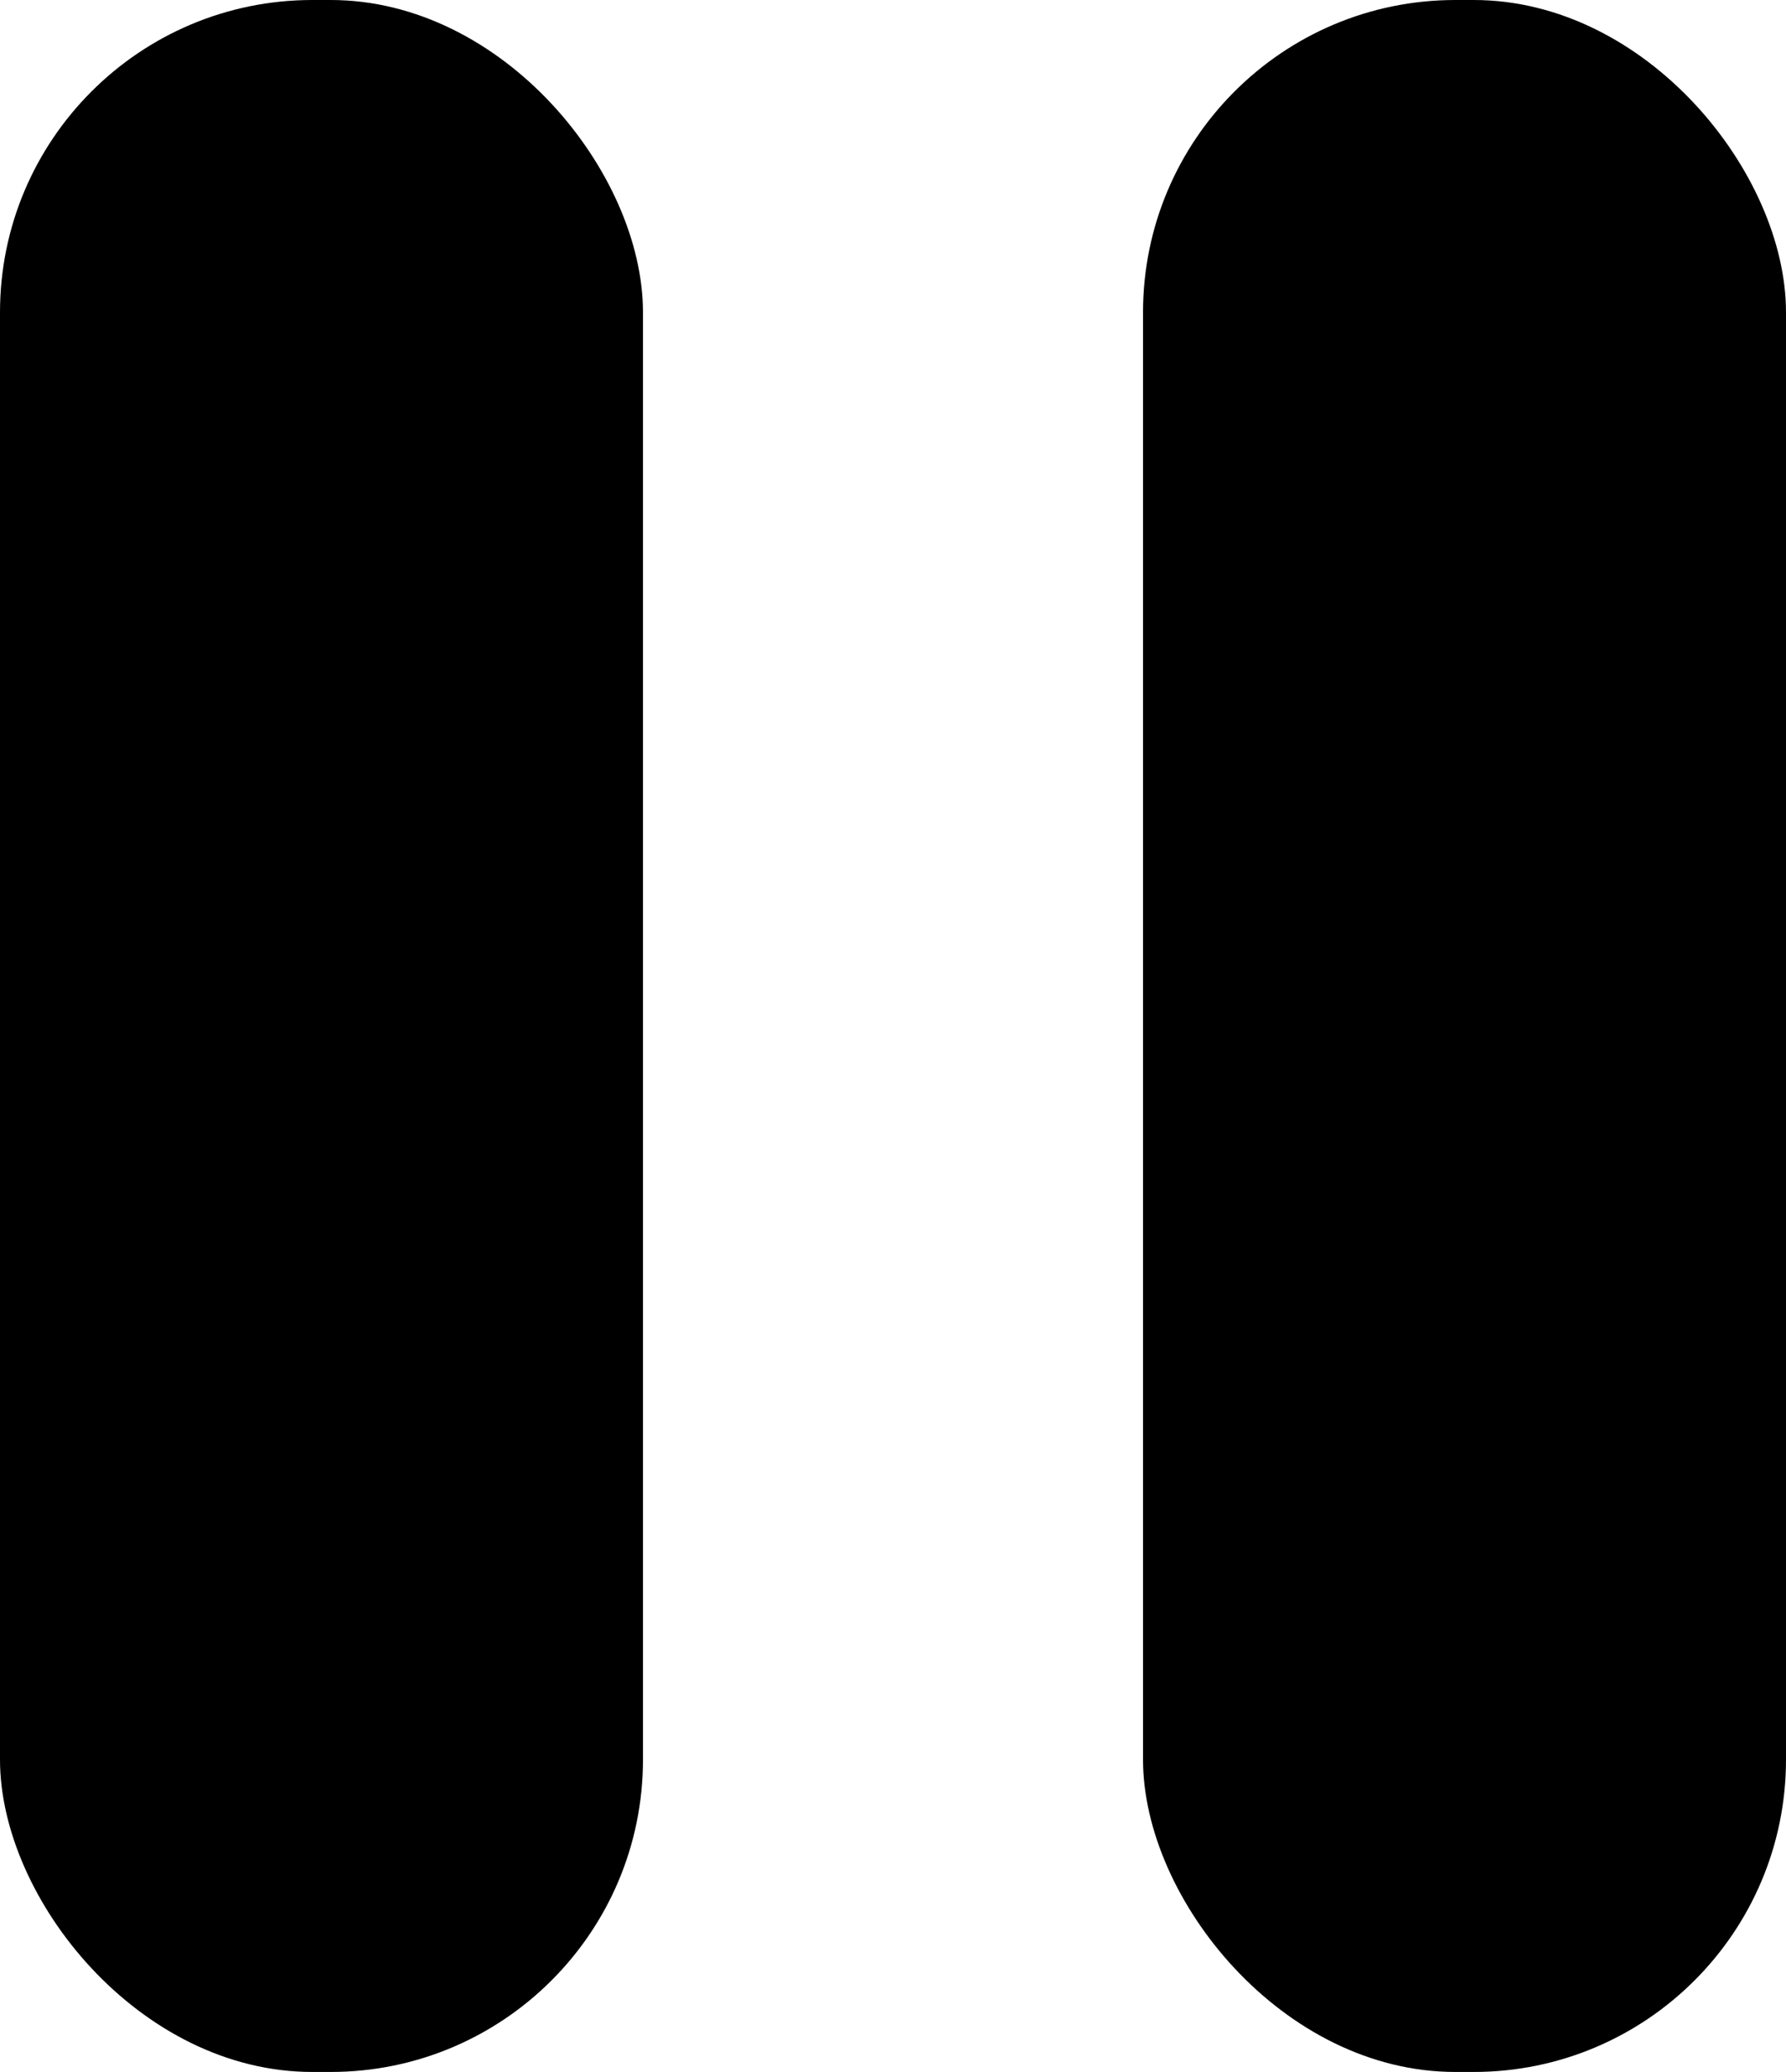 <svg id="Pausa" xmlns="http://www.w3.org/2000/svg" width="28.591" height="33.165" viewBox="0 0 28.591 33.165">
  <rect id="Rectángulo_31223" data-name="Rectángulo 31223" width="10.293" height="33.165" rx="5"/>
  <rect id="Rectángulo_31224" data-name="Rectángulo 31224" width="10.293" height="33.165" rx="5" transform="translate(18.298)"/>
</svg>

